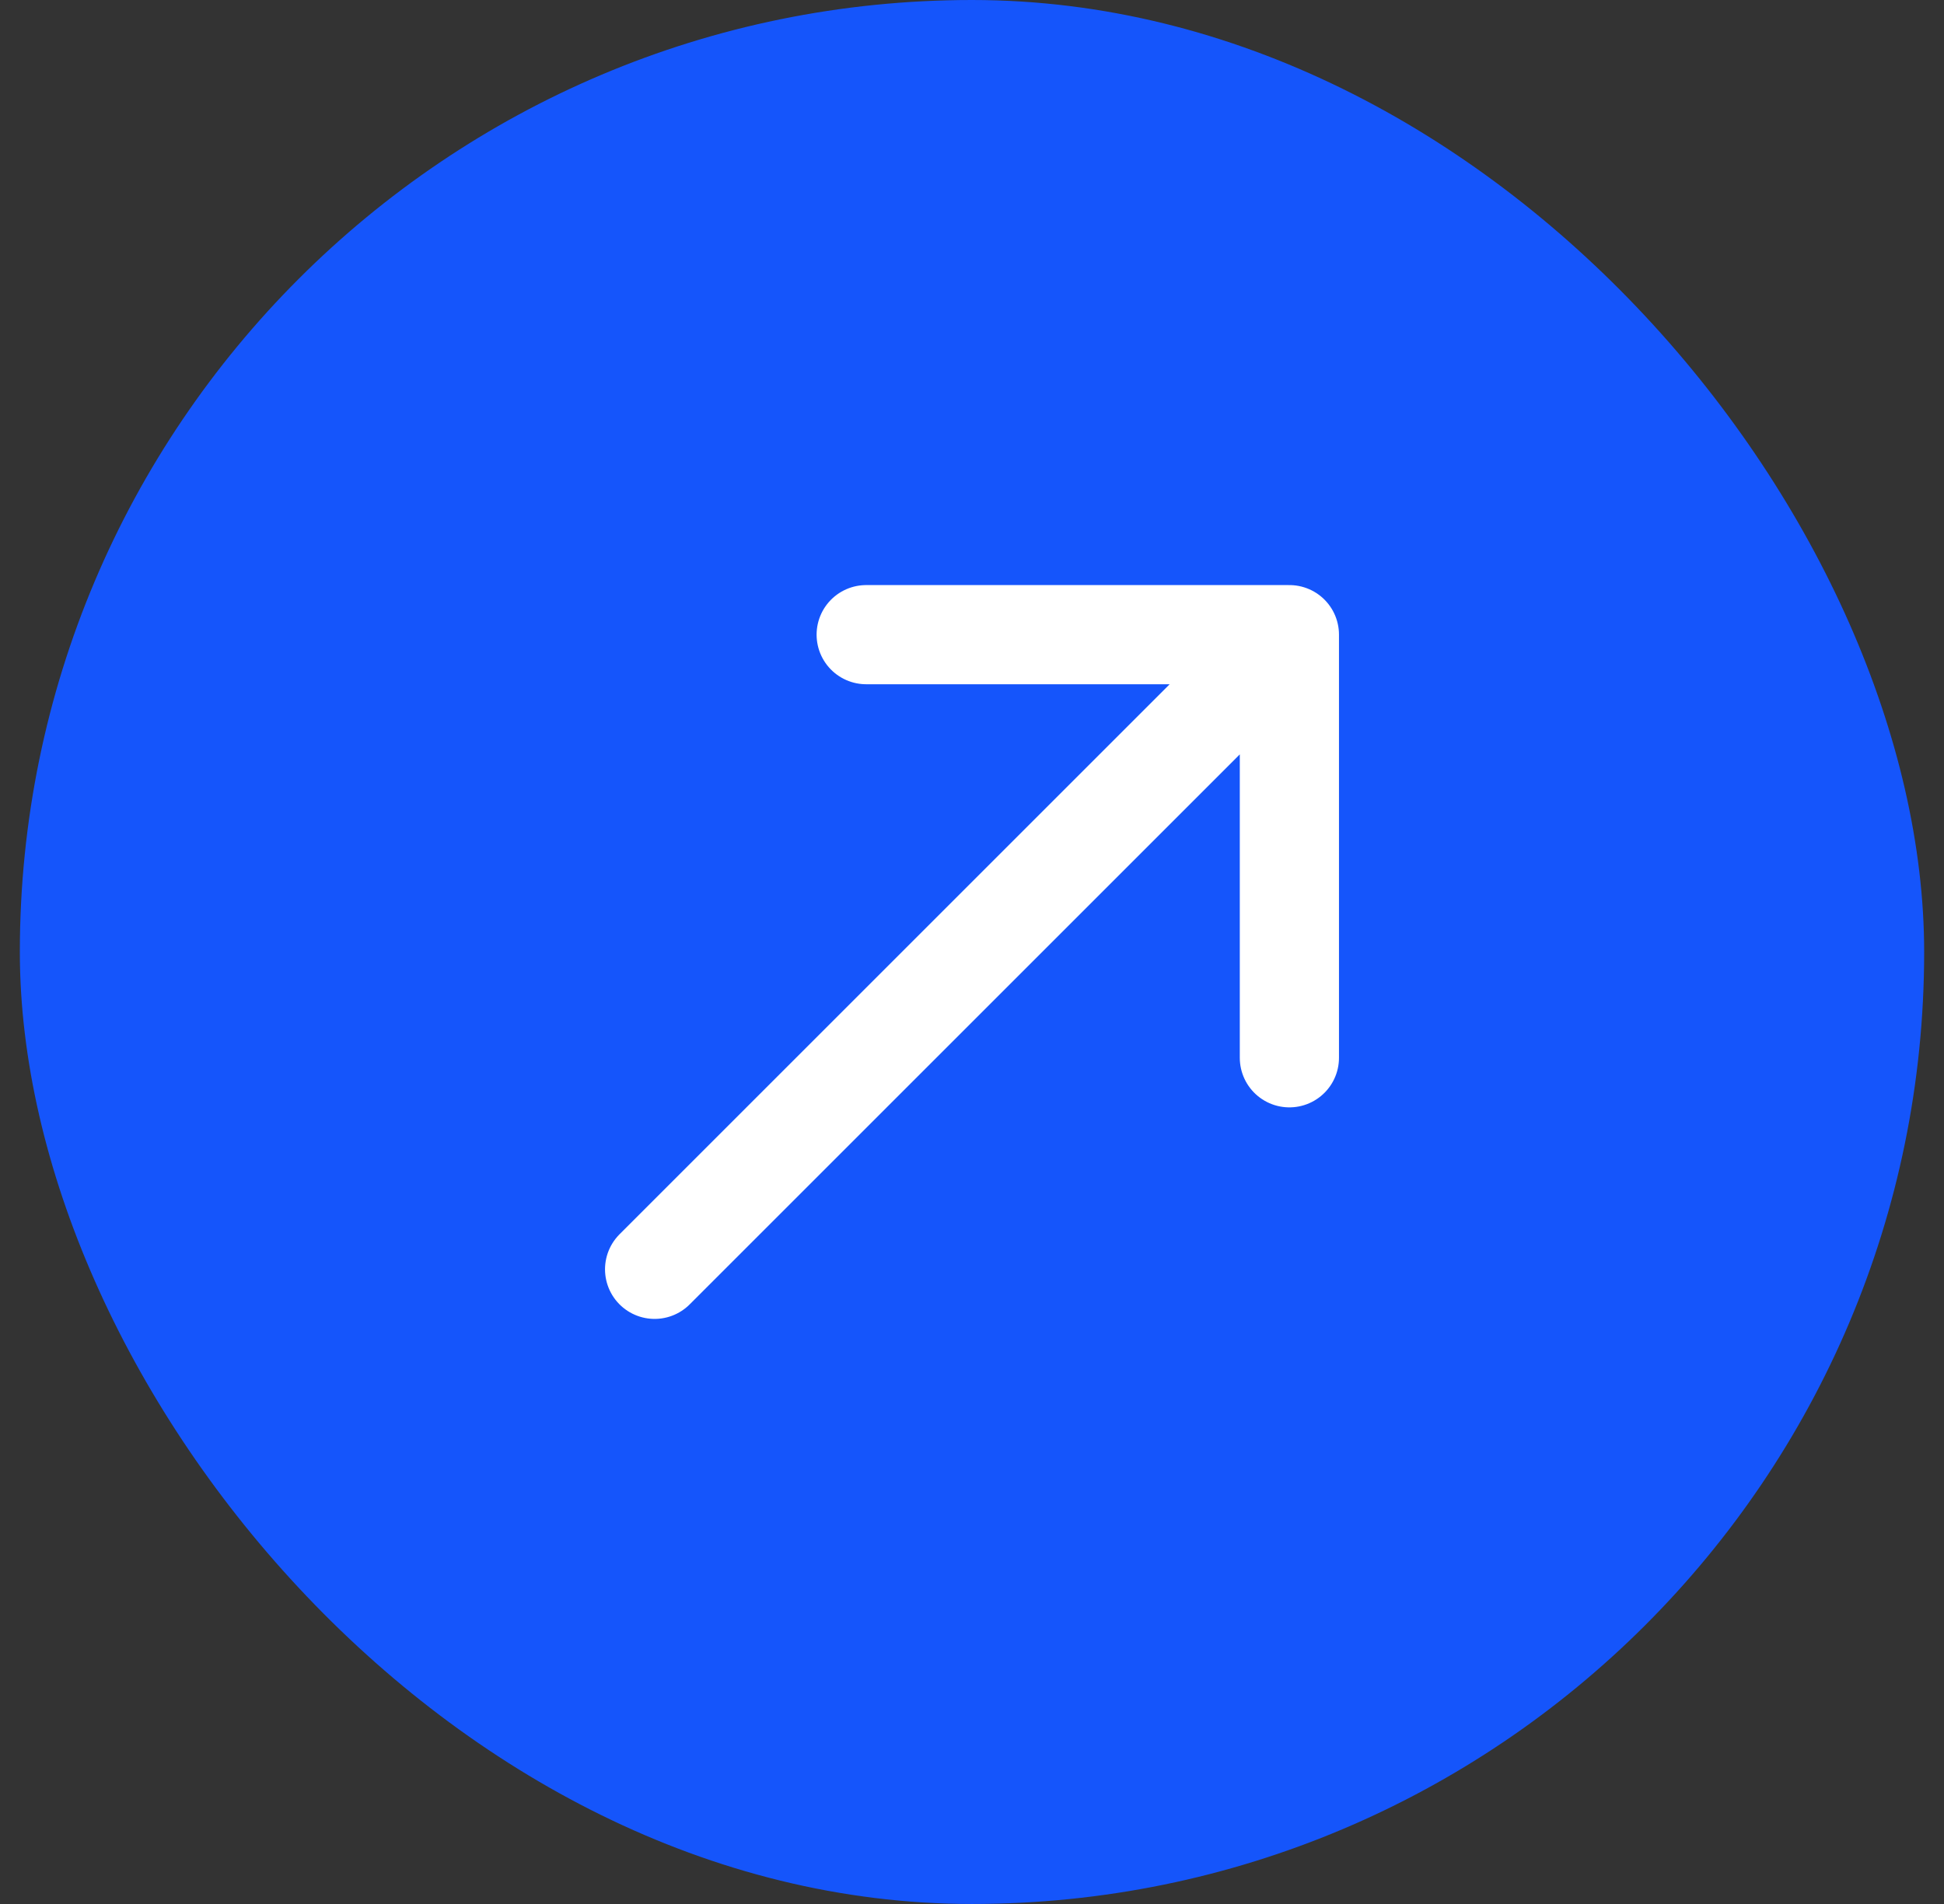 <svg width="49" height="48" viewBox="0 0 49 48" fill="none" xmlns="http://www.w3.org/2000/svg">
<rect x="0" y="0" width="49" height="48" fill="#333333" stroke="none"/>
<rect x="0.5" width="48" height="48" rx="24" fill="#1555FB"/>
<path d="M16.5 32L32.5 16M32.5 16H21.833M32.5 16V26.667" stroke="white" stroke-width="2.5" stroke-linecap="round" stroke-linejoin="round"/>
</svg>
